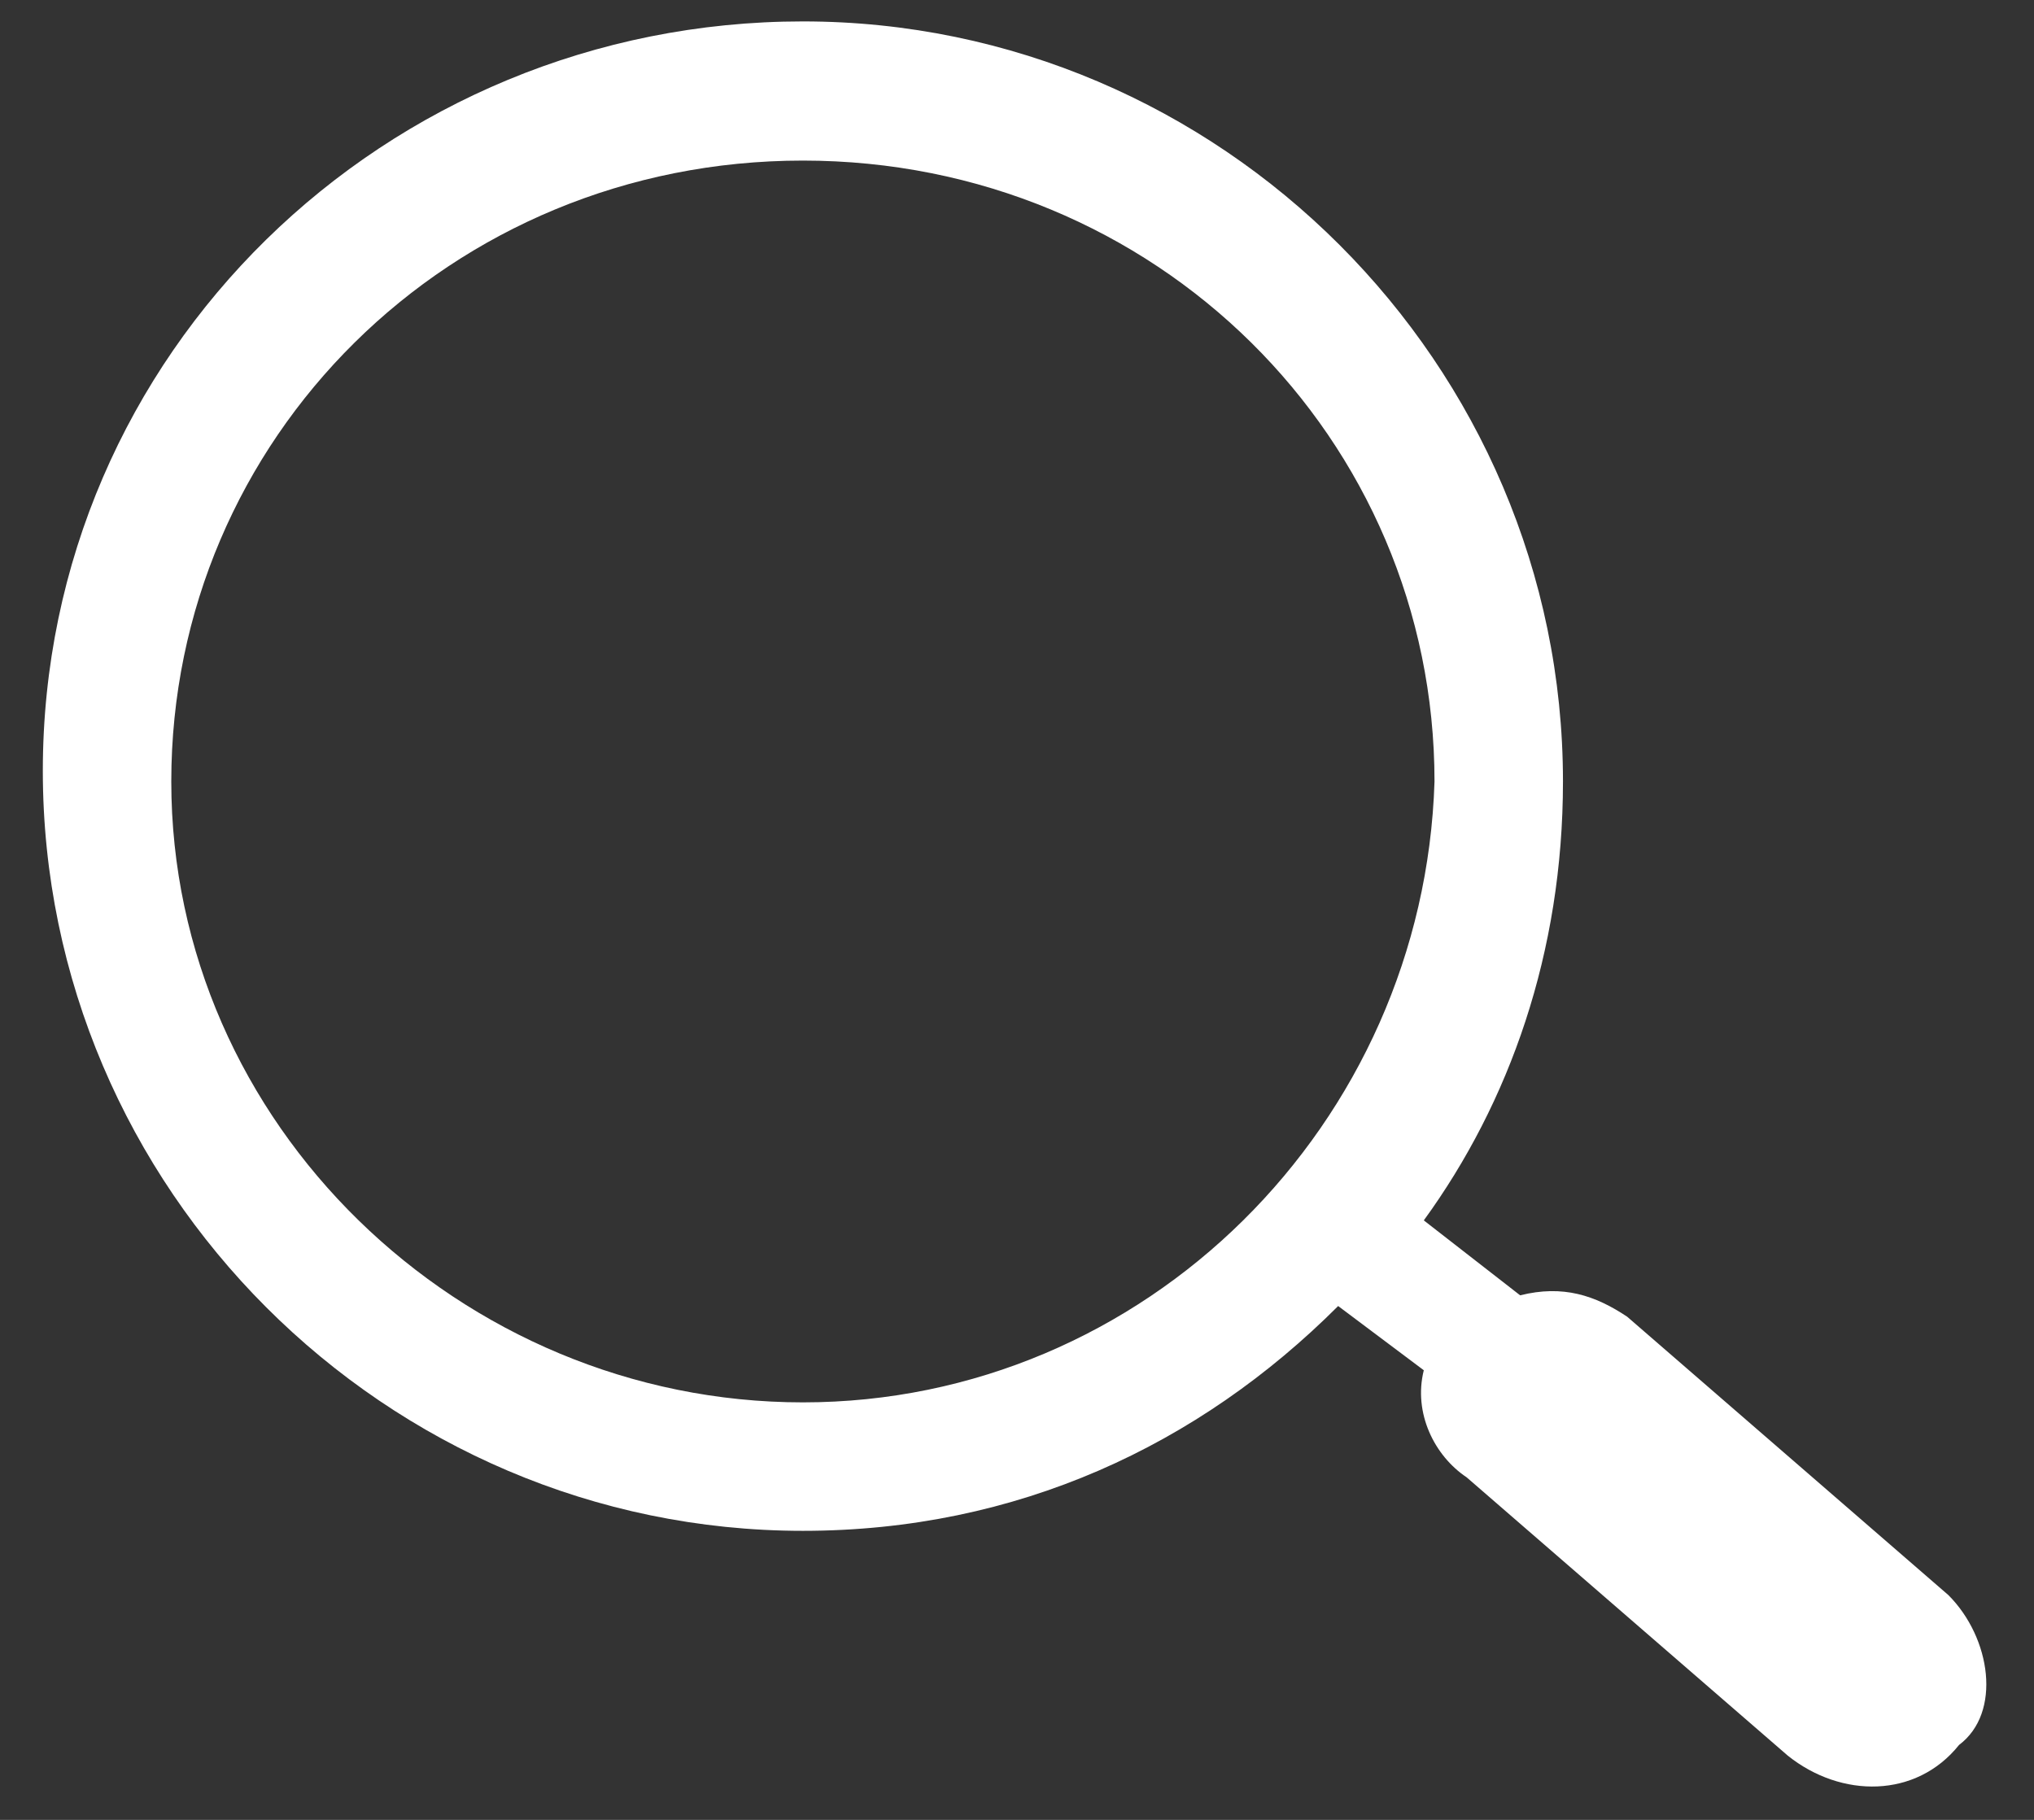 <?xml version="1.0" encoding="utf-8"?>
<svg version="1.1" xmlns="http://www.w3.org/2000/svg" xmlns:xlink="http://www.w3.org/1999/xlink" x="0px" y="0px" viewBox="0 0 19 17" style="enable-background:new 0 0 19 17;" xml:space="preserve">
    <rect x="0" y="0" width="19" height="17" fill="#333333" stroke="none"/>
    <title>Search</title>
    <path fill="#FFFFFF" d="M18.2,14.9l-3-2.6c-0.3-0.2-0.6-0.3-1-0.2l-0.9-0.7c0.8-1.1,1.3-2.5,1.3-4.1c0-3.9-3.2-7.1-7.1-7.1 S0.4,3.3,0.4,7.2c0,3.9,3.2,7.1,7.1,7.1c2,0,3.7-0.8,5-2.1l0.8,0.6c-0.1,0.4,0.1,0.8,0.4,1l3,2.6c0.5,0.4,1.2,0.4,1.6-0.1 C18.7,16,18.6,15.3,18.2,14.9z M7.5,13.1c-3.2,0-5.9-2.6-5.9-5.8c0-3.2,2.6-5.8,5.9-5.8s5.9,2.6,5.9,5.8 C13.3,10.5,10.7,13.1,7.5,13.1z" />
</svg>
